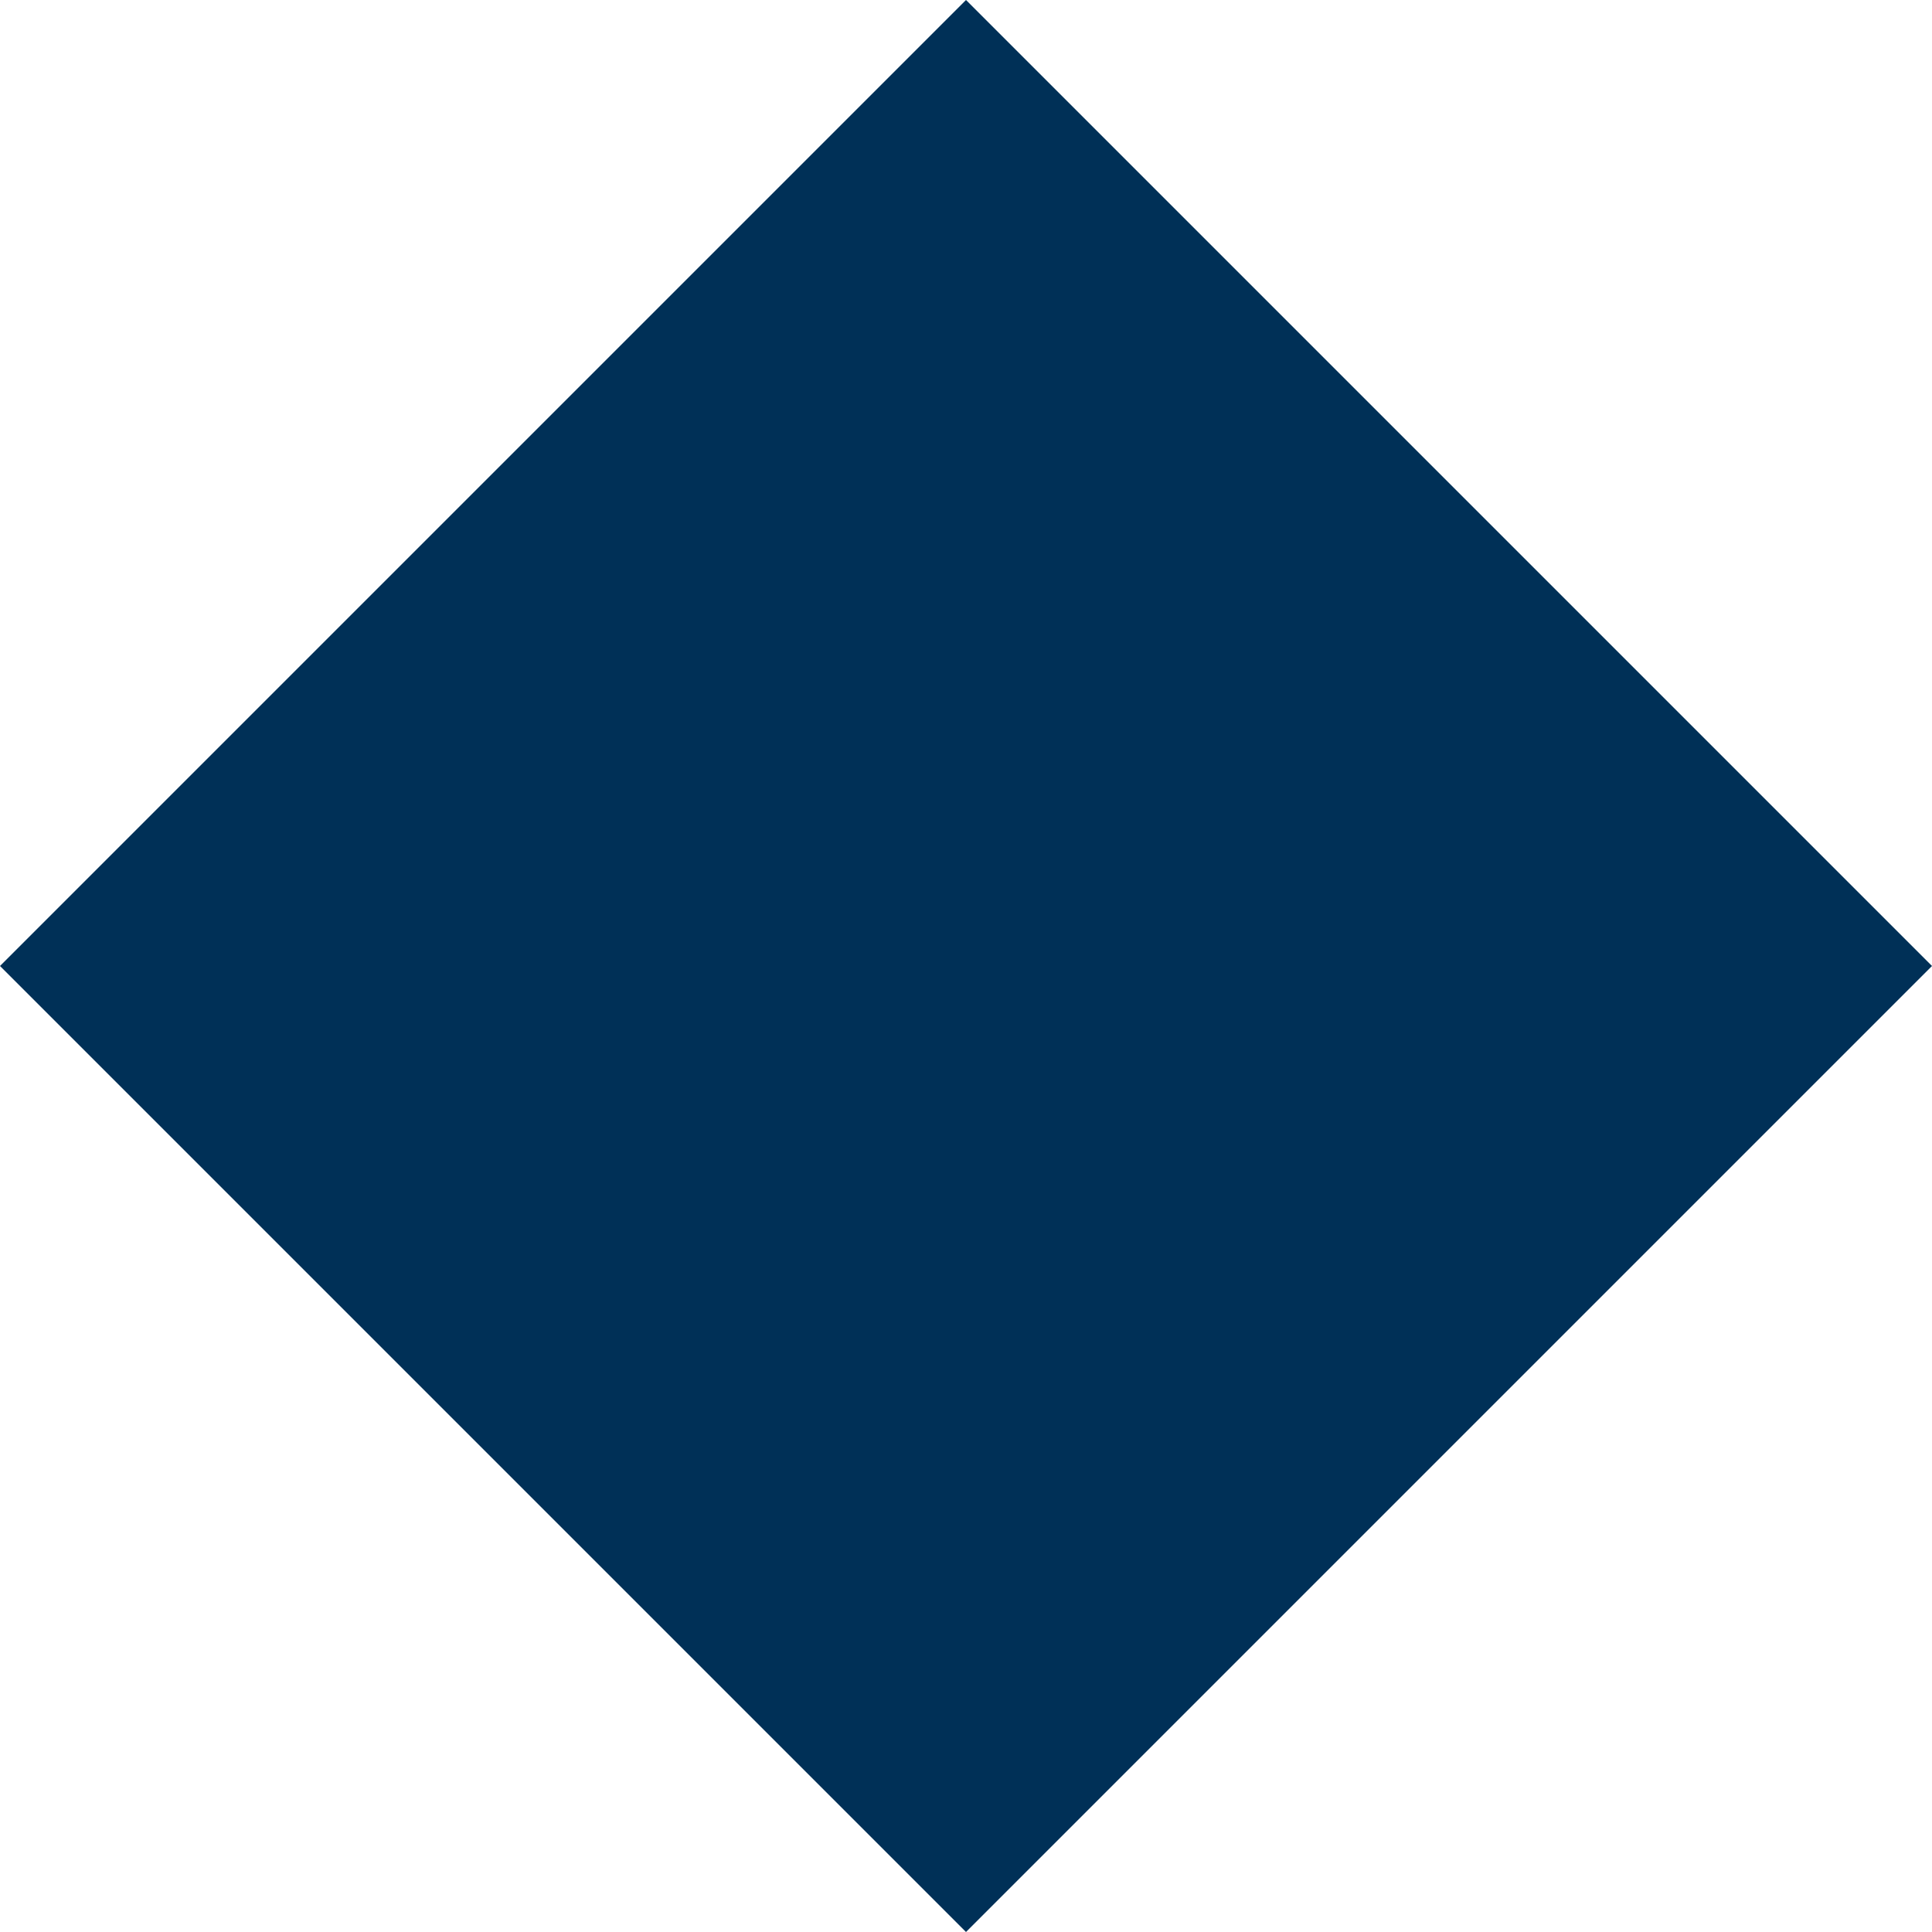 <?xml version="1.0" encoding="UTF-8"?> <svg xmlns="http://www.w3.org/2000/svg" width="16" height="16" viewBox="0 0 16 16" fill="none"> <path d="M16 8L8 16L-3.49691e-07 8L8 -3.49691e-07L16 8Z" fill="#003057"></path> </svg> 